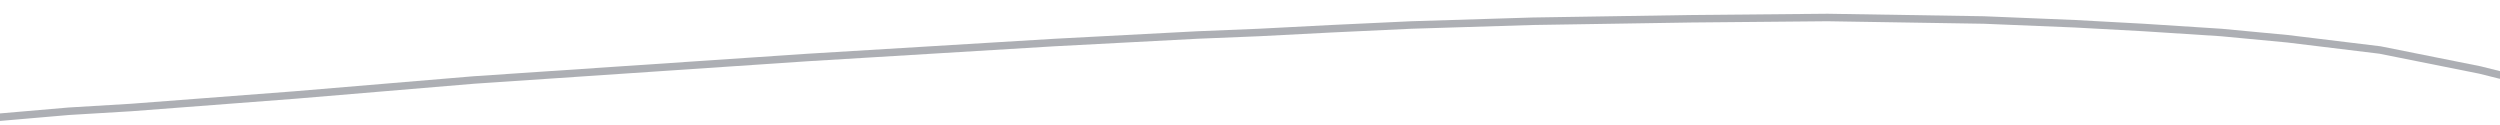 <?xml version="1.0" encoding="UTF-8"?> <svg xmlns="http://www.w3.org/2000/svg" xmlns:xlink="http://www.w3.org/1999/xlink" version="1.1" id="Layer_1" x="0px" y="0px" viewBox="0 0 2000 100" style="enable-background:new 0 0 2000 100;" xml:space="preserve"> <style type="text/css"> .st0{fill:none;stroke:#ADAFB4;stroke-width:6;stroke-linecap:round;stroke-linejoin:round;} </style> <path class="st0" d="M2009,72V60h-9l-16-4l-40-8l-40-8l-74-9l-53-5l-62-4l-55-3l-73-3l-125-2l-109,1l-127,2l-97,3l-64,3l-58,3l-49,2 l-114,6l-99,6l-99,6L379,64L236,76L105,86l-50,3l-58,5"></path> </svg> 